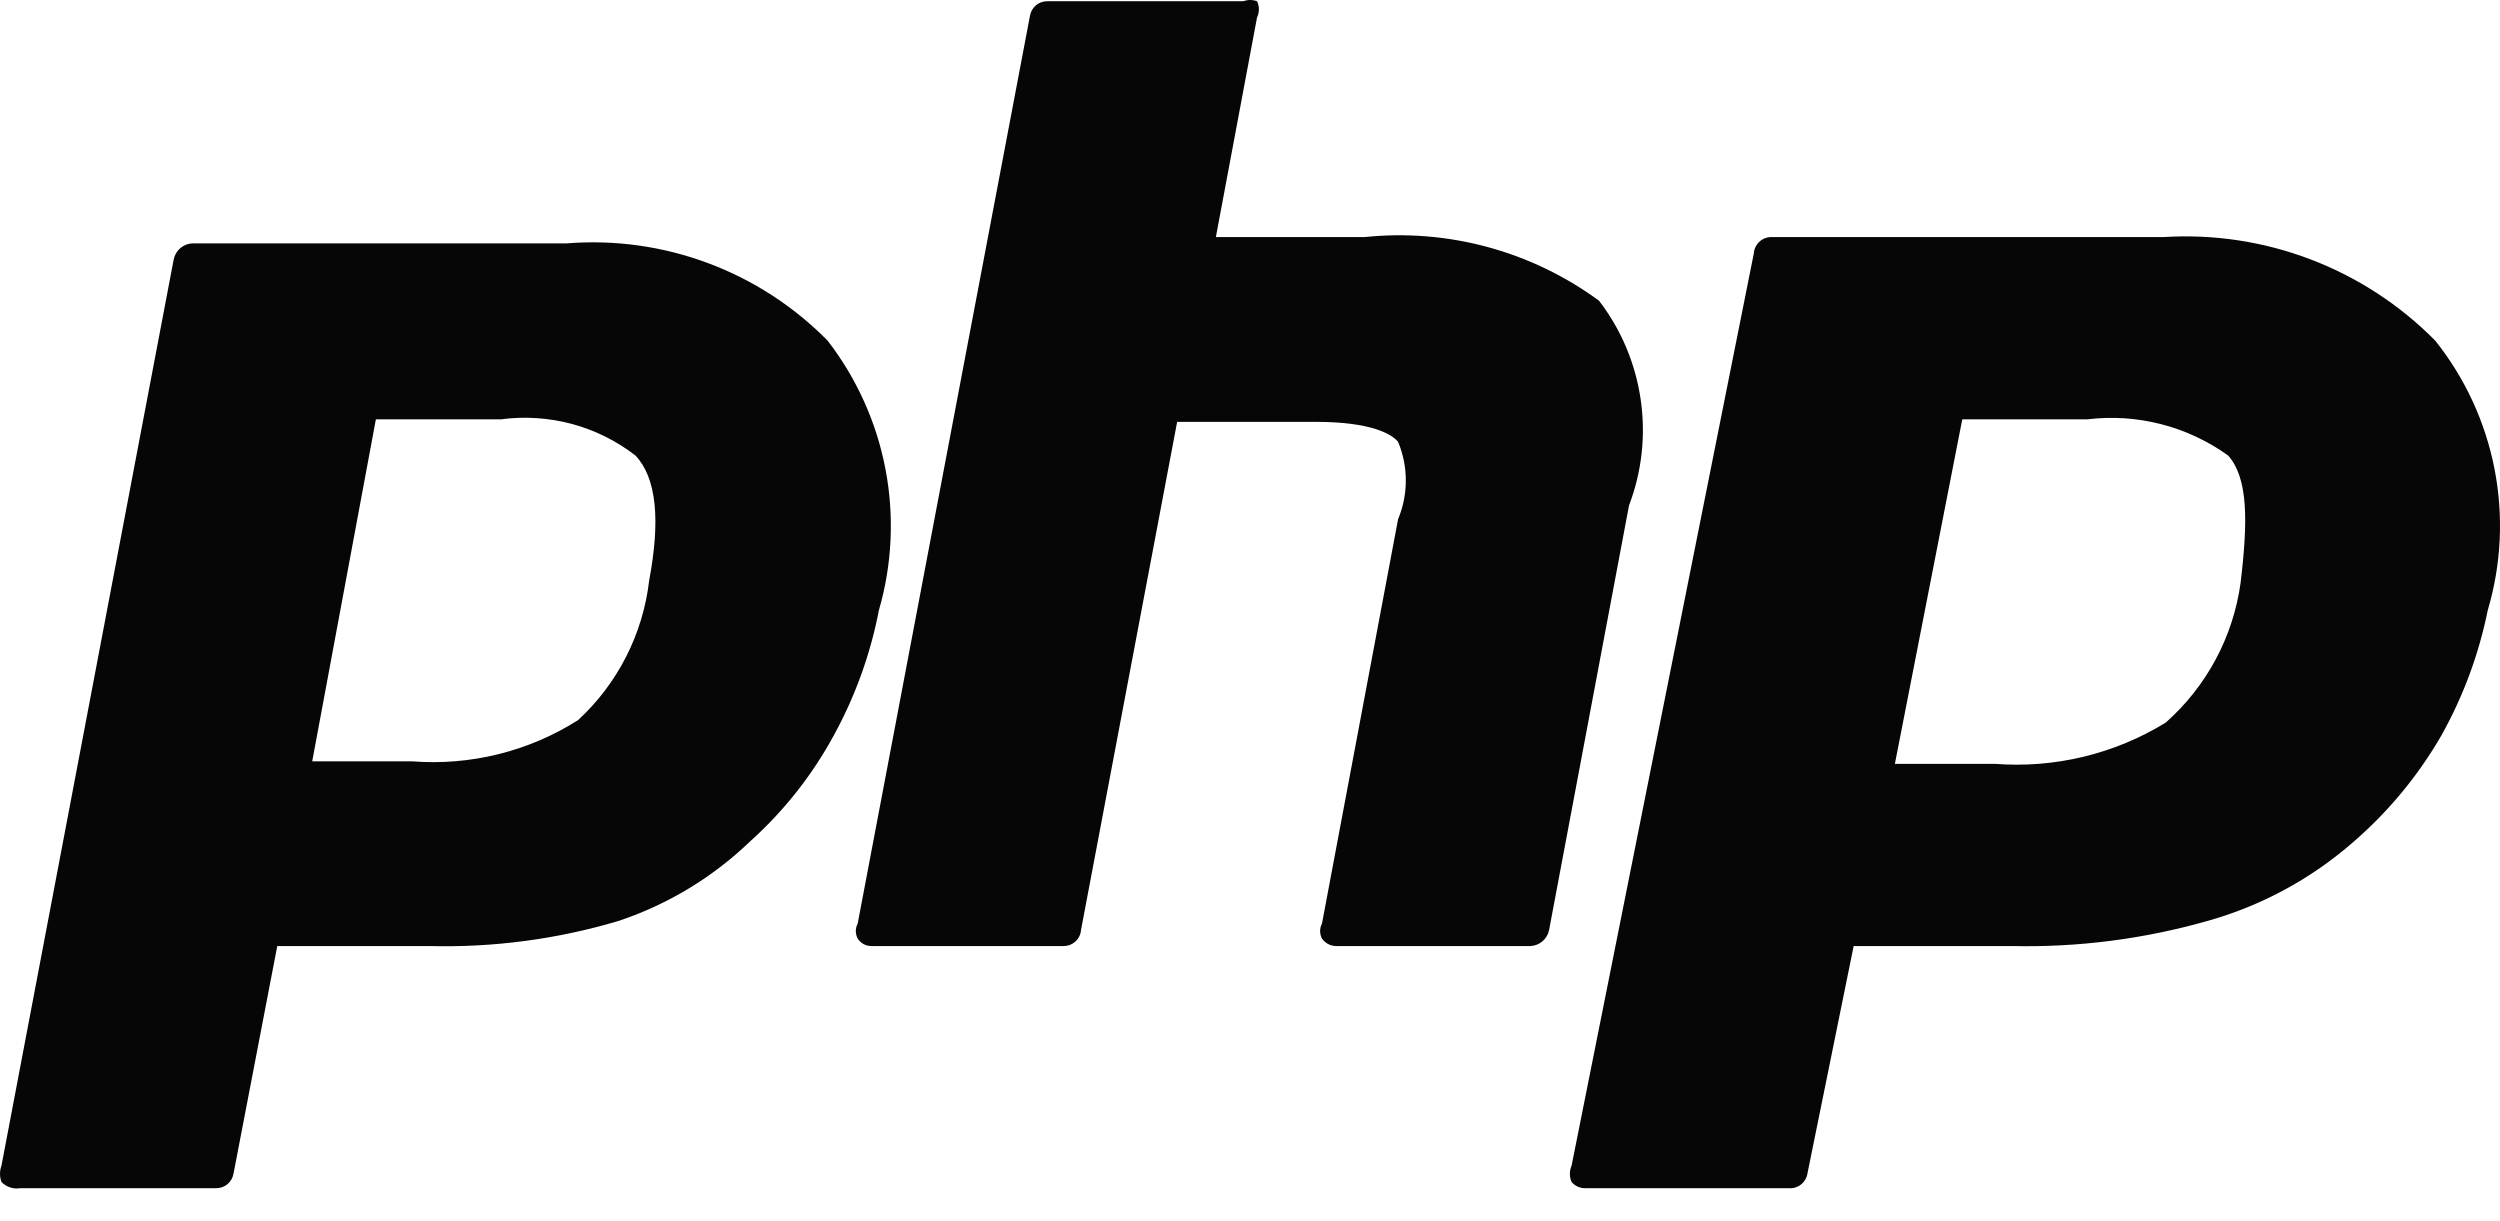 <svg width="43" height="21" viewBox="0 0 43 21" fill="none" xmlns="http://www.w3.org/2000/svg">
<path d="M0.347 20.437H3.717C3.79 20.438 3.861 20.412 3.916 20.365C3.971 20.317 4.007 20.251 4.018 20.179L4.769 16.272H7.388C8.484 16.3 9.578 16.155 10.63 15.843C11.482 15.561 12.259 15.091 12.905 14.469C13.486 13.947 13.972 13.33 14.344 12.644C14.711 11.973 14.972 11.249 15.117 10.497C15.345 9.71 15.384 8.879 15.231 8.074C15.078 7.268 14.737 6.51 14.236 5.86C13.656 5.271 12.954 4.815 12.179 4.526C11.403 4.236 10.574 4.12 9.75 4.186H3.309C3.232 4.189 3.158 4.219 3.1 4.269C3.041 4.32 3.002 4.389 2.987 4.465L0.025 20.051C-0.008 20.141 -0.008 20.239 0.025 20.33C0.066 20.372 0.116 20.404 0.172 20.423C0.228 20.442 0.288 20.447 0.347 20.437ZM6.465 7.213H8.612C9.02 7.158 9.435 7.185 9.834 7.291C10.232 7.398 10.604 7.583 10.93 7.835C11.295 8.222 11.36 8.952 11.166 9.982C11.059 10.904 10.625 11.757 9.943 12.386C9.093 12.925 8.091 13.173 7.088 13.095H5.37L6.465 7.213ZM27.504 5.173C26.341 4.319 24.902 3.928 23.468 4.078H20.913L21.621 0.3C21.642 0.256 21.653 0.209 21.653 0.16C21.653 0.112 21.642 0.064 21.621 0.021C21.545 -0.007 21.462 -0.007 21.385 0.021H18.015C17.942 0.02 17.871 0.046 17.816 0.093C17.761 0.141 17.725 0.206 17.714 0.279L14.752 15.886C14.731 15.925 14.72 15.97 14.72 16.015C14.72 16.059 14.731 16.104 14.752 16.143C14.777 16.183 14.812 16.216 14.853 16.238C14.895 16.261 14.941 16.272 14.988 16.272H18.294C18.37 16.272 18.443 16.244 18.499 16.192C18.555 16.14 18.589 16.069 18.594 15.993L20.247 7.256H22.63C23.596 7.256 23.94 7.47 24.047 7.599C24.135 7.81 24.18 8.036 24.18 8.265C24.18 8.493 24.135 8.719 24.047 8.93L22.738 15.886C22.717 15.925 22.706 15.97 22.706 16.015C22.706 16.059 22.717 16.104 22.738 16.143C22.764 16.182 22.8 16.213 22.841 16.236C22.882 16.258 22.927 16.27 22.974 16.272H26.323C26.4 16.269 26.474 16.239 26.532 16.189C26.591 16.138 26.631 16.069 26.645 15.993L28.019 8.694C28.241 8.112 28.31 7.483 28.219 6.867C28.129 6.25 27.883 5.667 27.504 5.173ZM37.207 4.078H30.488C30.448 4.075 30.409 4.08 30.371 4.093C30.333 4.105 30.299 4.125 30.269 4.151C30.239 4.177 30.214 4.209 30.197 4.244C30.179 4.279 30.168 4.318 30.166 4.357L27.031 20.051C27.012 20.095 27.002 20.142 27.002 20.19C27.002 20.238 27.012 20.286 27.031 20.33C27.06 20.364 27.096 20.392 27.137 20.41C27.178 20.429 27.223 20.438 27.267 20.437H30.767C30.843 20.443 30.919 20.42 30.979 20.372C31.039 20.324 31.078 20.255 31.089 20.179L31.883 16.272H34.609C35.741 16.297 36.87 16.152 37.959 15.843C38.896 15.582 39.762 15.112 40.492 14.469C41.091 13.949 41.599 13.332 41.995 12.644C42.369 11.974 42.637 11.25 42.789 10.497C43.023 9.709 43.063 8.876 42.906 8.068C42.749 7.261 42.4 6.504 41.887 5.86C41.28 5.245 40.548 4.768 39.741 4.461C38.933 4.153 38.069 4.023 37.207 4.078ZM38.538 10.025C38.41 10.955 37.953 11.807 37.25 12.429C36.369 12.97 35.34 13.218 34.309 13.138H32.592L33.751 7.213H35.898C36.756 7.108 37.622 7.33 38.324 7.835C38.667 8.222 38.667 8.952 38.538 10.025Z" fill="#060606"/>
</svg>
